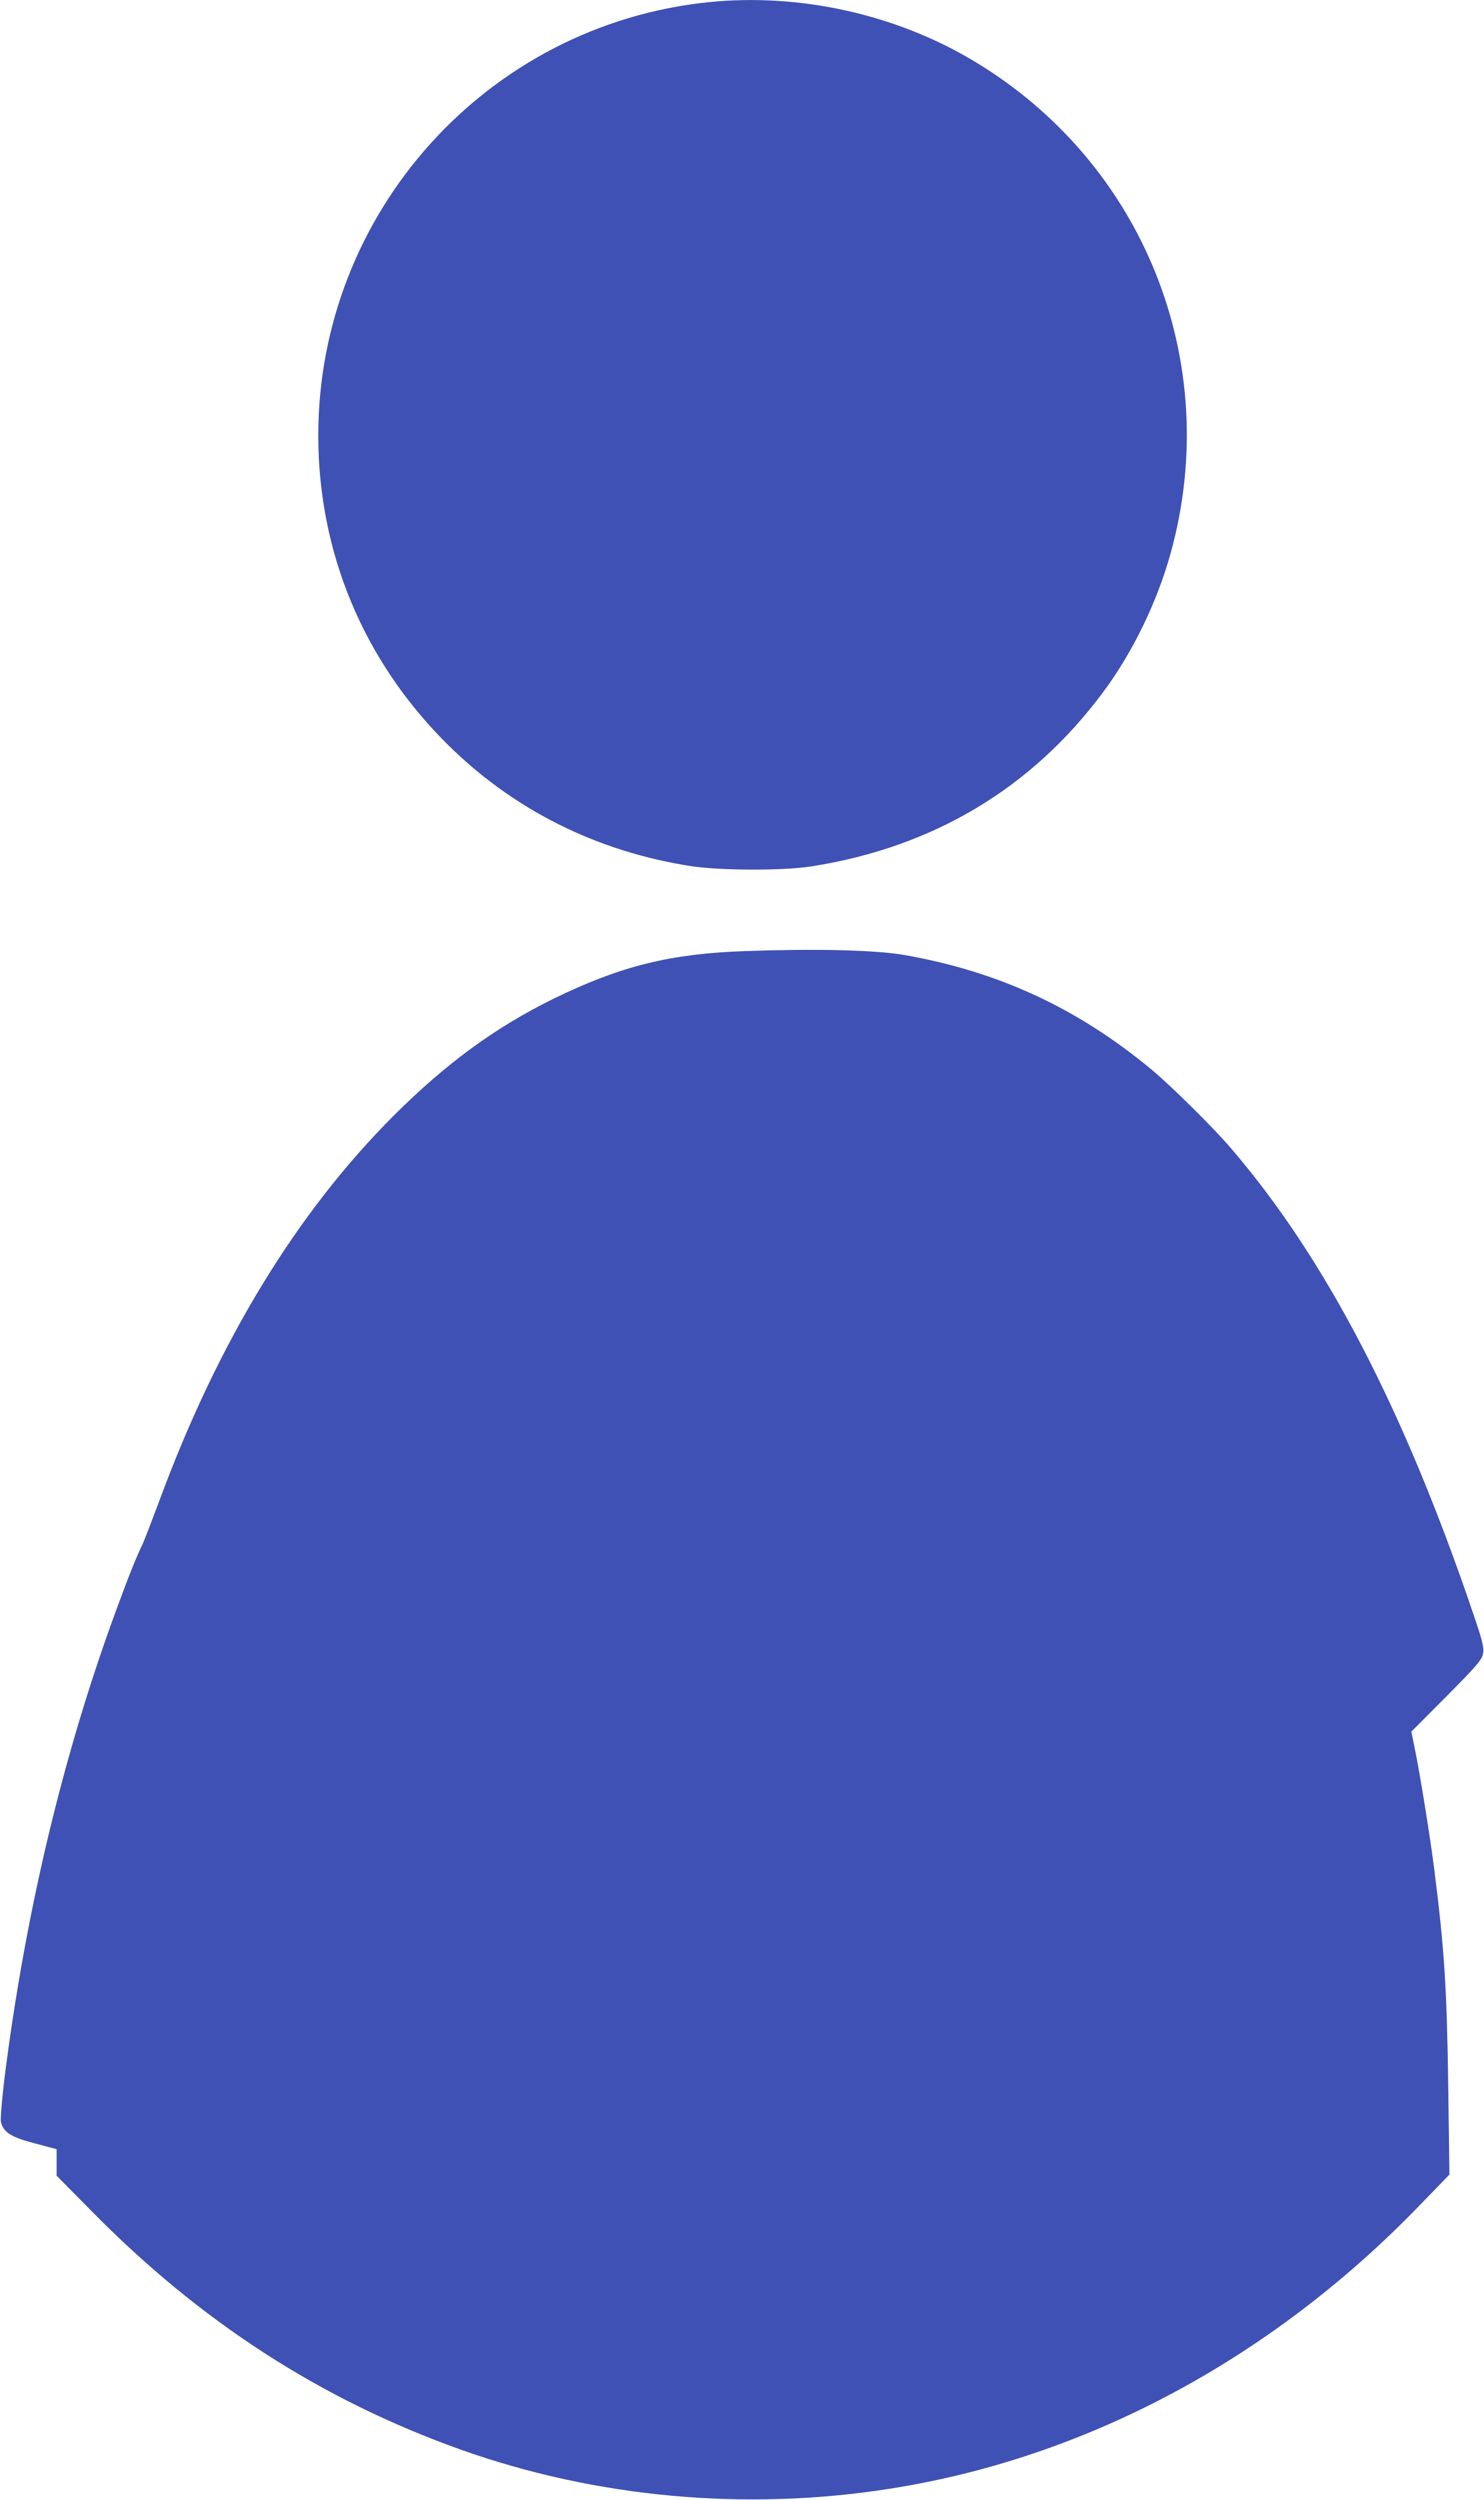 <?xml version="1.0" standalone="no"?>
<!DOCTYPE svg PUBLIC "-//W3C//DTD SVG 20010904//EN"
 "http://www.w3.org/TR/2001/REC-SVG-20010904/DTD/svg10.dtd">
<svg version="1.0" xmlns="http://www.w3.org/2000/svg"
 width="760pt" height="1280pt" viewBox="0 0 760 1280"
 preserveAspectRatio="xMidYMid meet">
<g transform="translate(0,1280) scale(0.1,-0.1)"
fill="#3f51b5" stroke="none">
<path d="M3630 12789 c-1134 -116 -2000 -1076 -2000 -2219 0 -597 230 -1150
655 -1575 341 -341 773 -557 1260 -631 149 -22 471 -23 613 0 621 98 1125 399
1490 890 153 205 278 463 348 716 270 979 -141 2001 -1013 2520 -399 238 -889
346 -1353 299z"/>
<path d="M3820 7930 c-386 -13 -641 -76 -985 -244 -297 -146 -549 -330 -816
-596 -499 -498 -902 -1159 -1203 -1975 -37 -99 -75 -198 -85 -220 -35 -73 -73
-168 -136 -340 -271 -736 -464 -1545 -571 -2388 -14 -115 -23 -220 -19 -234
13 -52 53 -77 172 -108 l113 -30 0 -68 0 -68 173 -175 c560 -571 1180 -972
1898 -1228 692 -246 1458 -316 2194 -200 1006 157 1954 664 2714 1450 l154
159 -6 445 c-7 502 -19 703 -72 1120 -20 158 -69 463 -96 599 l-21 104 180
181 c150 151 182 187 187 218 6 29 -3 67 -45 190 -358 1059 -761 1835 -1249
2402 -88 103 -304 316 -401 397 -381 317 -788 505 -1270 589 -144 25 -444 33
-810 20z"/>
</g>
</svg>
